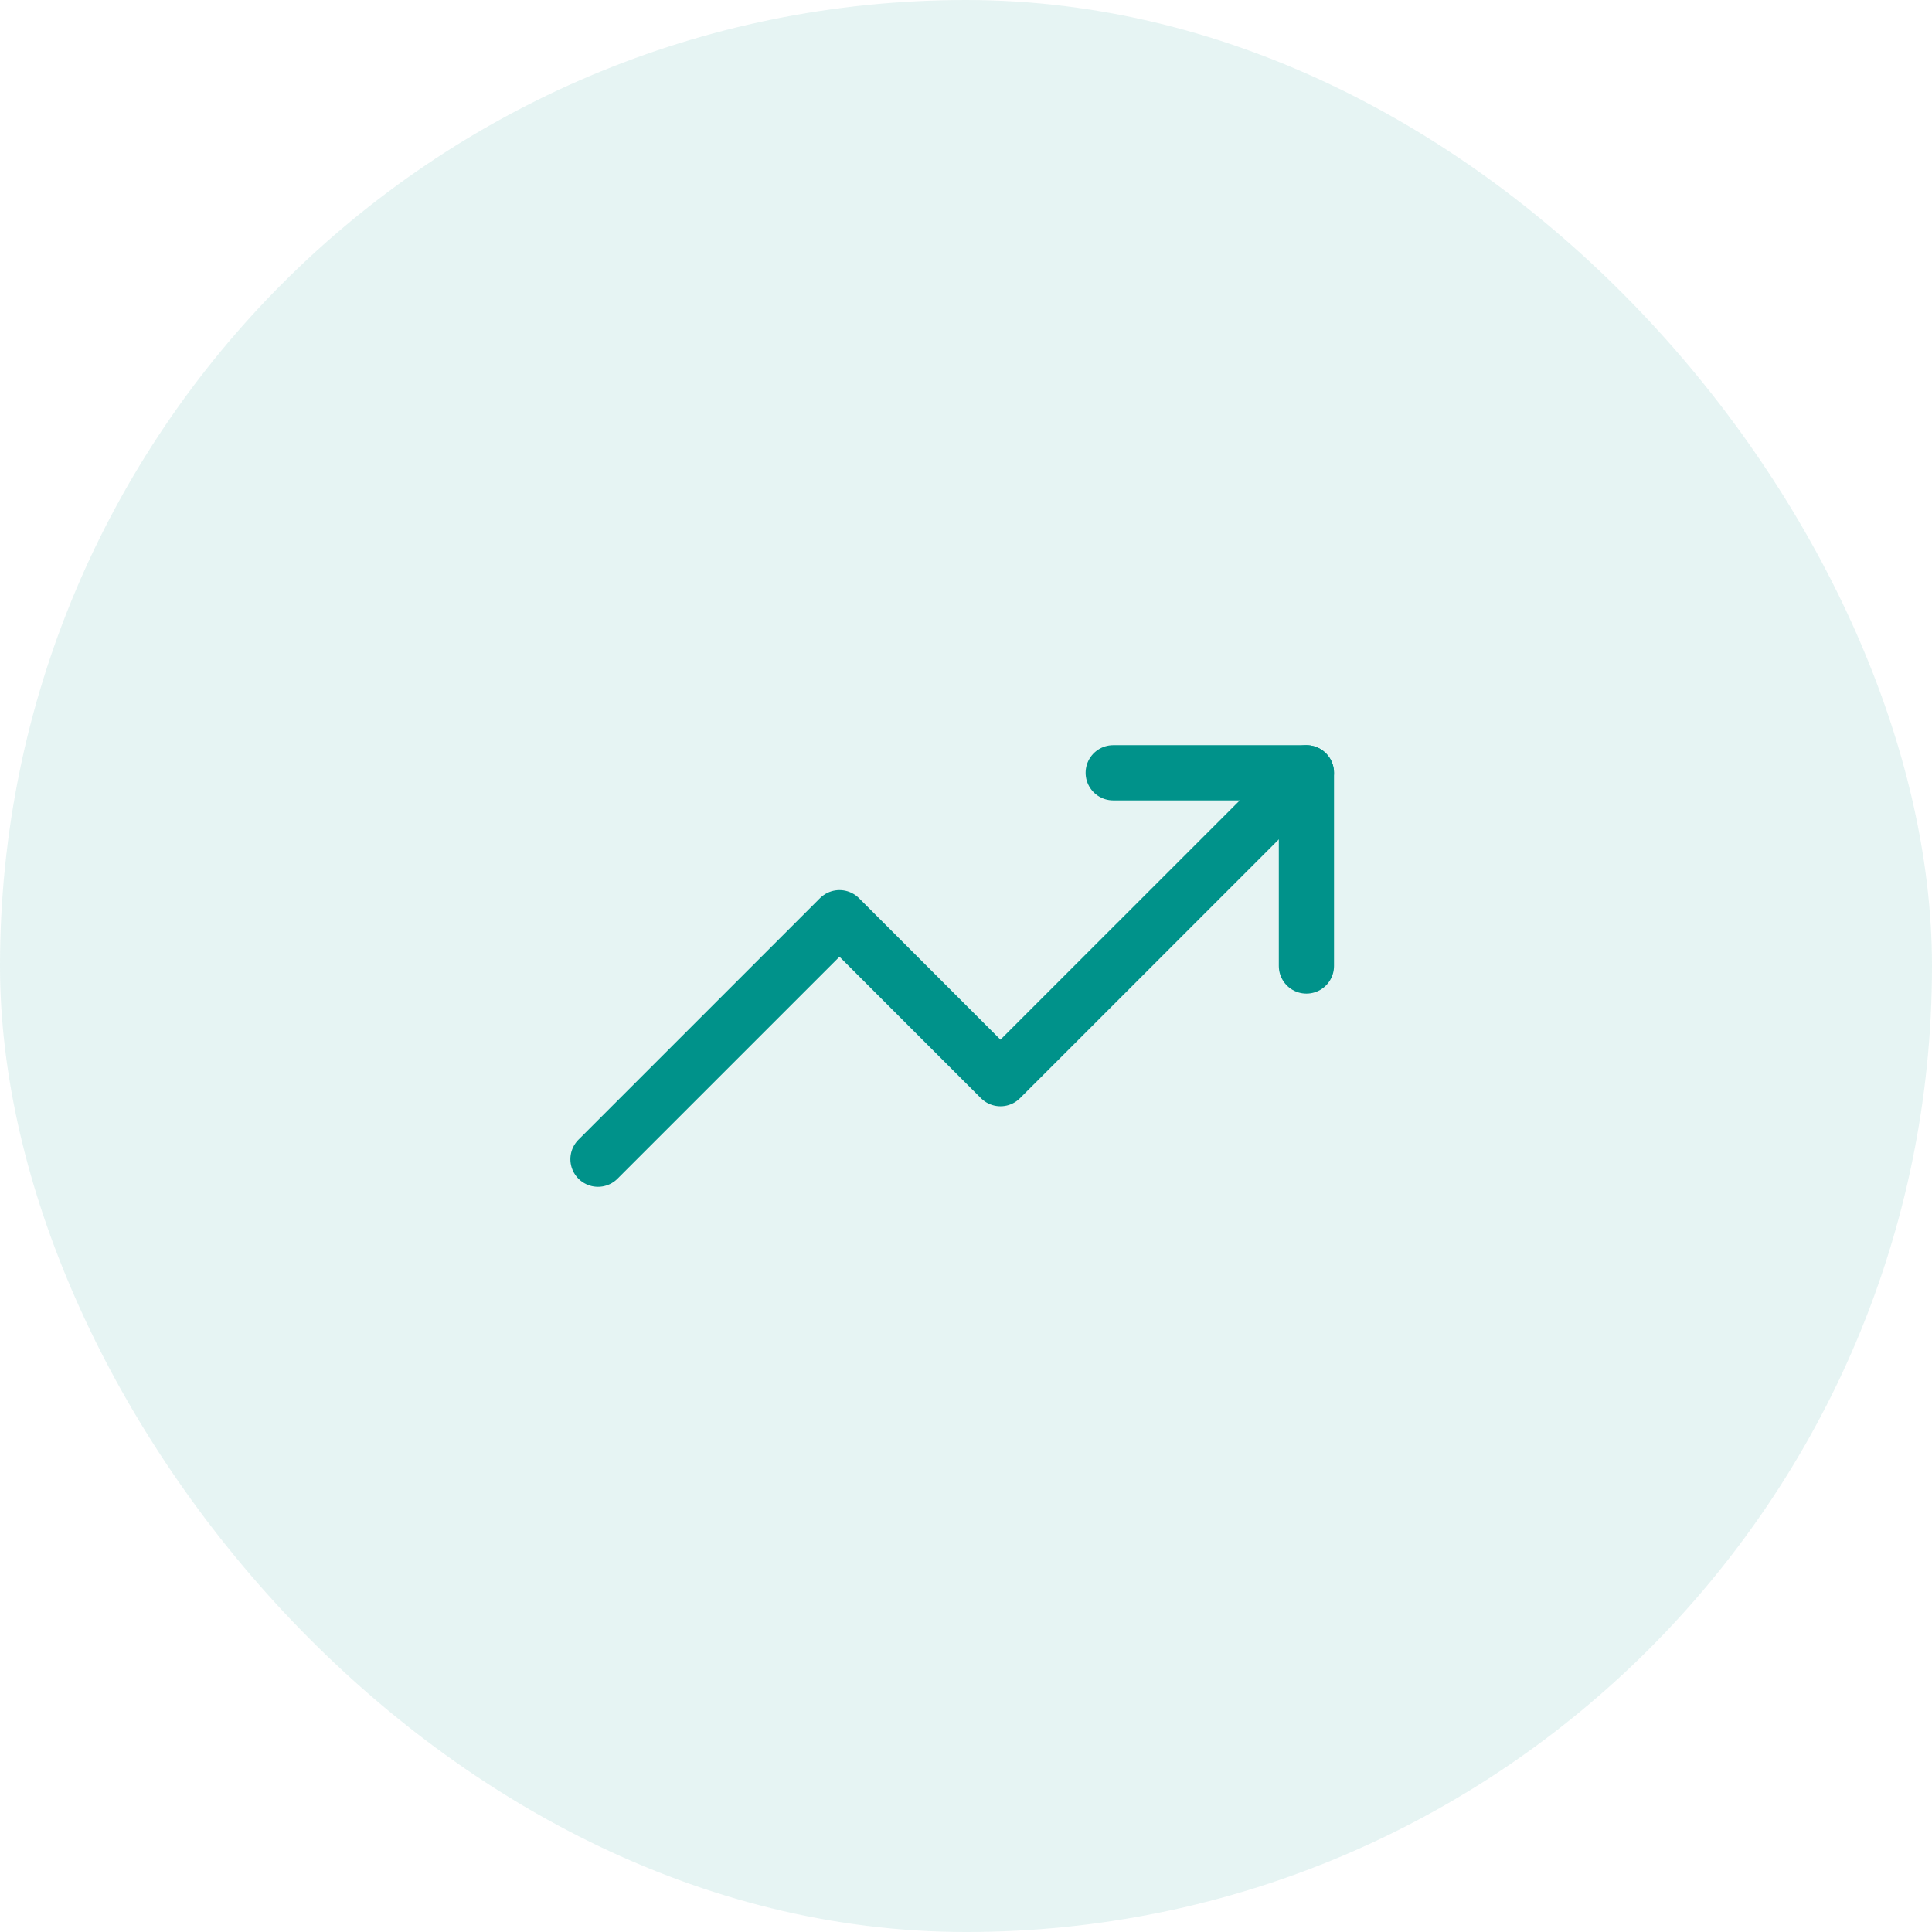 <svg width="70" height="70" viewBox="0 0 70 70" fill="none" xmlns="http://www.w3.org/2000/svg">
<rect width="70" height="70" rx="35" fill="#00928A" fill-opacity="0.1"/>
<g clip-path="url(#clip0_1449_1495)">
<g clip-path="url(#clip1_1449_1495)">
<g clip-path="url(#clip2_1449_1495)">
<path d="M47.333 28L36.249 39.083L30.416 33.25L21.666 42" stroke="#00928A" stroke-width="2" stroke-linecap="round" stroke-linejoin="round"/>
<path d="M40.334 28H47.334V35" stroke="#00928A" stroke-width="2" stroke-linecap="round" stroke-linejoin="round"/>
</g>
</g>
</g>
<defs>
<clipPath id="clip0_1449_1495">
<rect width="28" height="28" fill="white" transform="translate(20.5 21)"/>
</clipPath>
<clipPath id="clip1_1449_1495">
<rect width="28" height="28" fill="white" transform="translate(20.5 21)"/>
</clipPath>
<clipPath id="clip2_1449_1495">
<rect width="28" height="28" fill="white" transform="translate(20.5 21)"/>
</clipPath>
</defs>
</svg>

